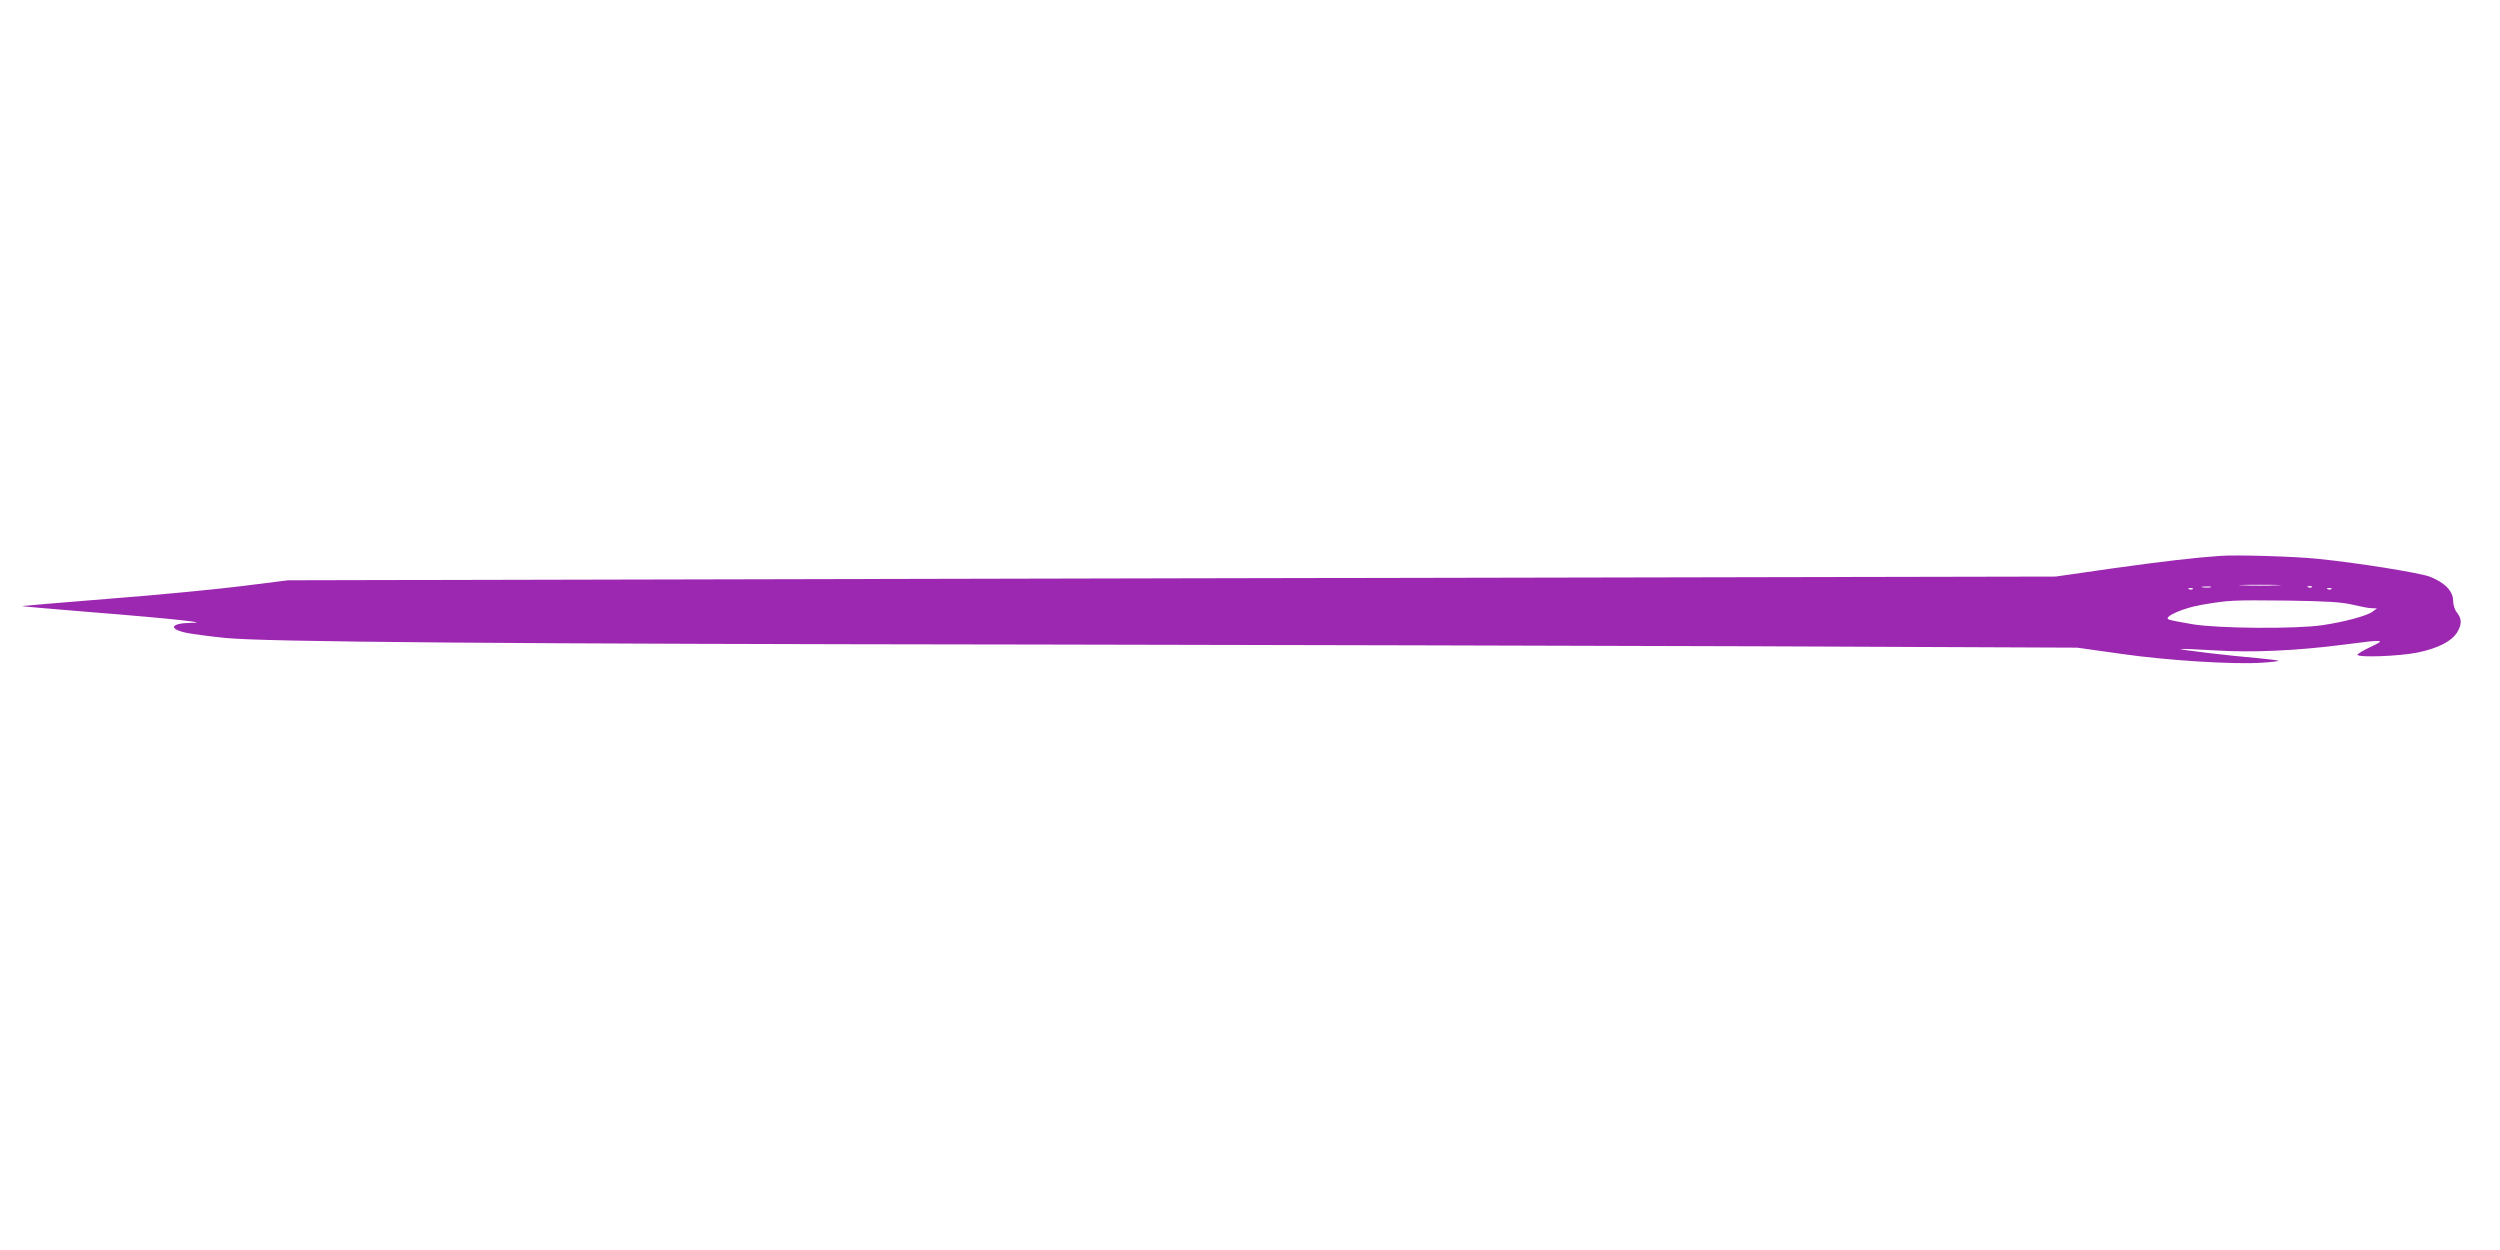 <?xml version="1.0" standalone="no"?>
<!DOCTYPE svg PUBLIC "-//W3C//DTD SVG 20010904//EN"
 "http://www.w3.org/TR/2001/REC-SVG-20010904/DTD/svg10.dtd">
<svg version="1.0" xmlns="http://www.w3.org/2000/svg"
 width="1280pt" height="640pt" viewBox="0 0 1280 640"
 preserveAspectRatio="xMidYMid meet">
<g transform="translate(0,640) scale(0.1,-0.1)"
fill="#9c27b0" stroke="none">
<path d="M11370 3554 c-133 -9 -295 -28 -560 -65 l-285 -41 -4525 -9 -4525
-10 -230 -29 c-126 -16 -432 -46 -680 -65 -247 -20 -451 -37 -452 -38 -1 -2
157 -15 350 -31 194 -15 402 -34 462 -41 96 -11 102 -13 50 -14 -102 -2 -114
-31 -21 -51 29 -6 118 -18 197 -26 194 -21 1453 -31 4154 -34 1139 -2 2804 -6
3700 -9 l1630 -7 220 -31 c241 -35 585 -56 728 -46 48 3 86 8 83 10 -2 2 -48
8 -102 13 -146 12 -404 43 -400 47 2 2 81 -1 175 -7 194 -12 418 -2 666 30
205 27 214 26 133 -12 -38 -18 -68 -36 -68 -40 0 -16 214 -8 308 11 105 22
174 57 203 104 24 41 24 68 -1 100 -12 15 -20 40 -20 62 0 49 -45 94 -121 123
-55 20 -373 71 -574 91 -114 12 -413 21 -495 15z m288 -151 c-49 -2 -127 -2
-175 0 -49 1 -9 3 87 3 96 0 136 -2 88 -3z m-340 -10 c-10 -2 -28 -2 -40 0
-13 2 -5 4 17 4 22 1 32 -1 23 -4z m519 1 c-3 -3 -12 -4 -19 -1 -8 3 -5 6 6 6
11 1 17 -2 13 -5z m-610 -10 c-3 -3 -12 -4 -19 -1 -8 3 -5 6 6 6 11 1 17 -2
13 -5z m710 0 c-3 -3 -12 -4 -19 -1 -8 3 -5 6 6 6 11 1 17 -2 13 -5z m108 -80
c39 -9 82 -18 97 -18 l28 -1 -23 -17 c-28 -21 -146 -53 -257 -69 -136 -20
-533 -17 -665 5 -60 10 -116 21 -123 25 -25 14 81 60 174 75 138 23 152 24
434 21 208 -3 280 -8 335 -21z"/>
</g>
</svg>
